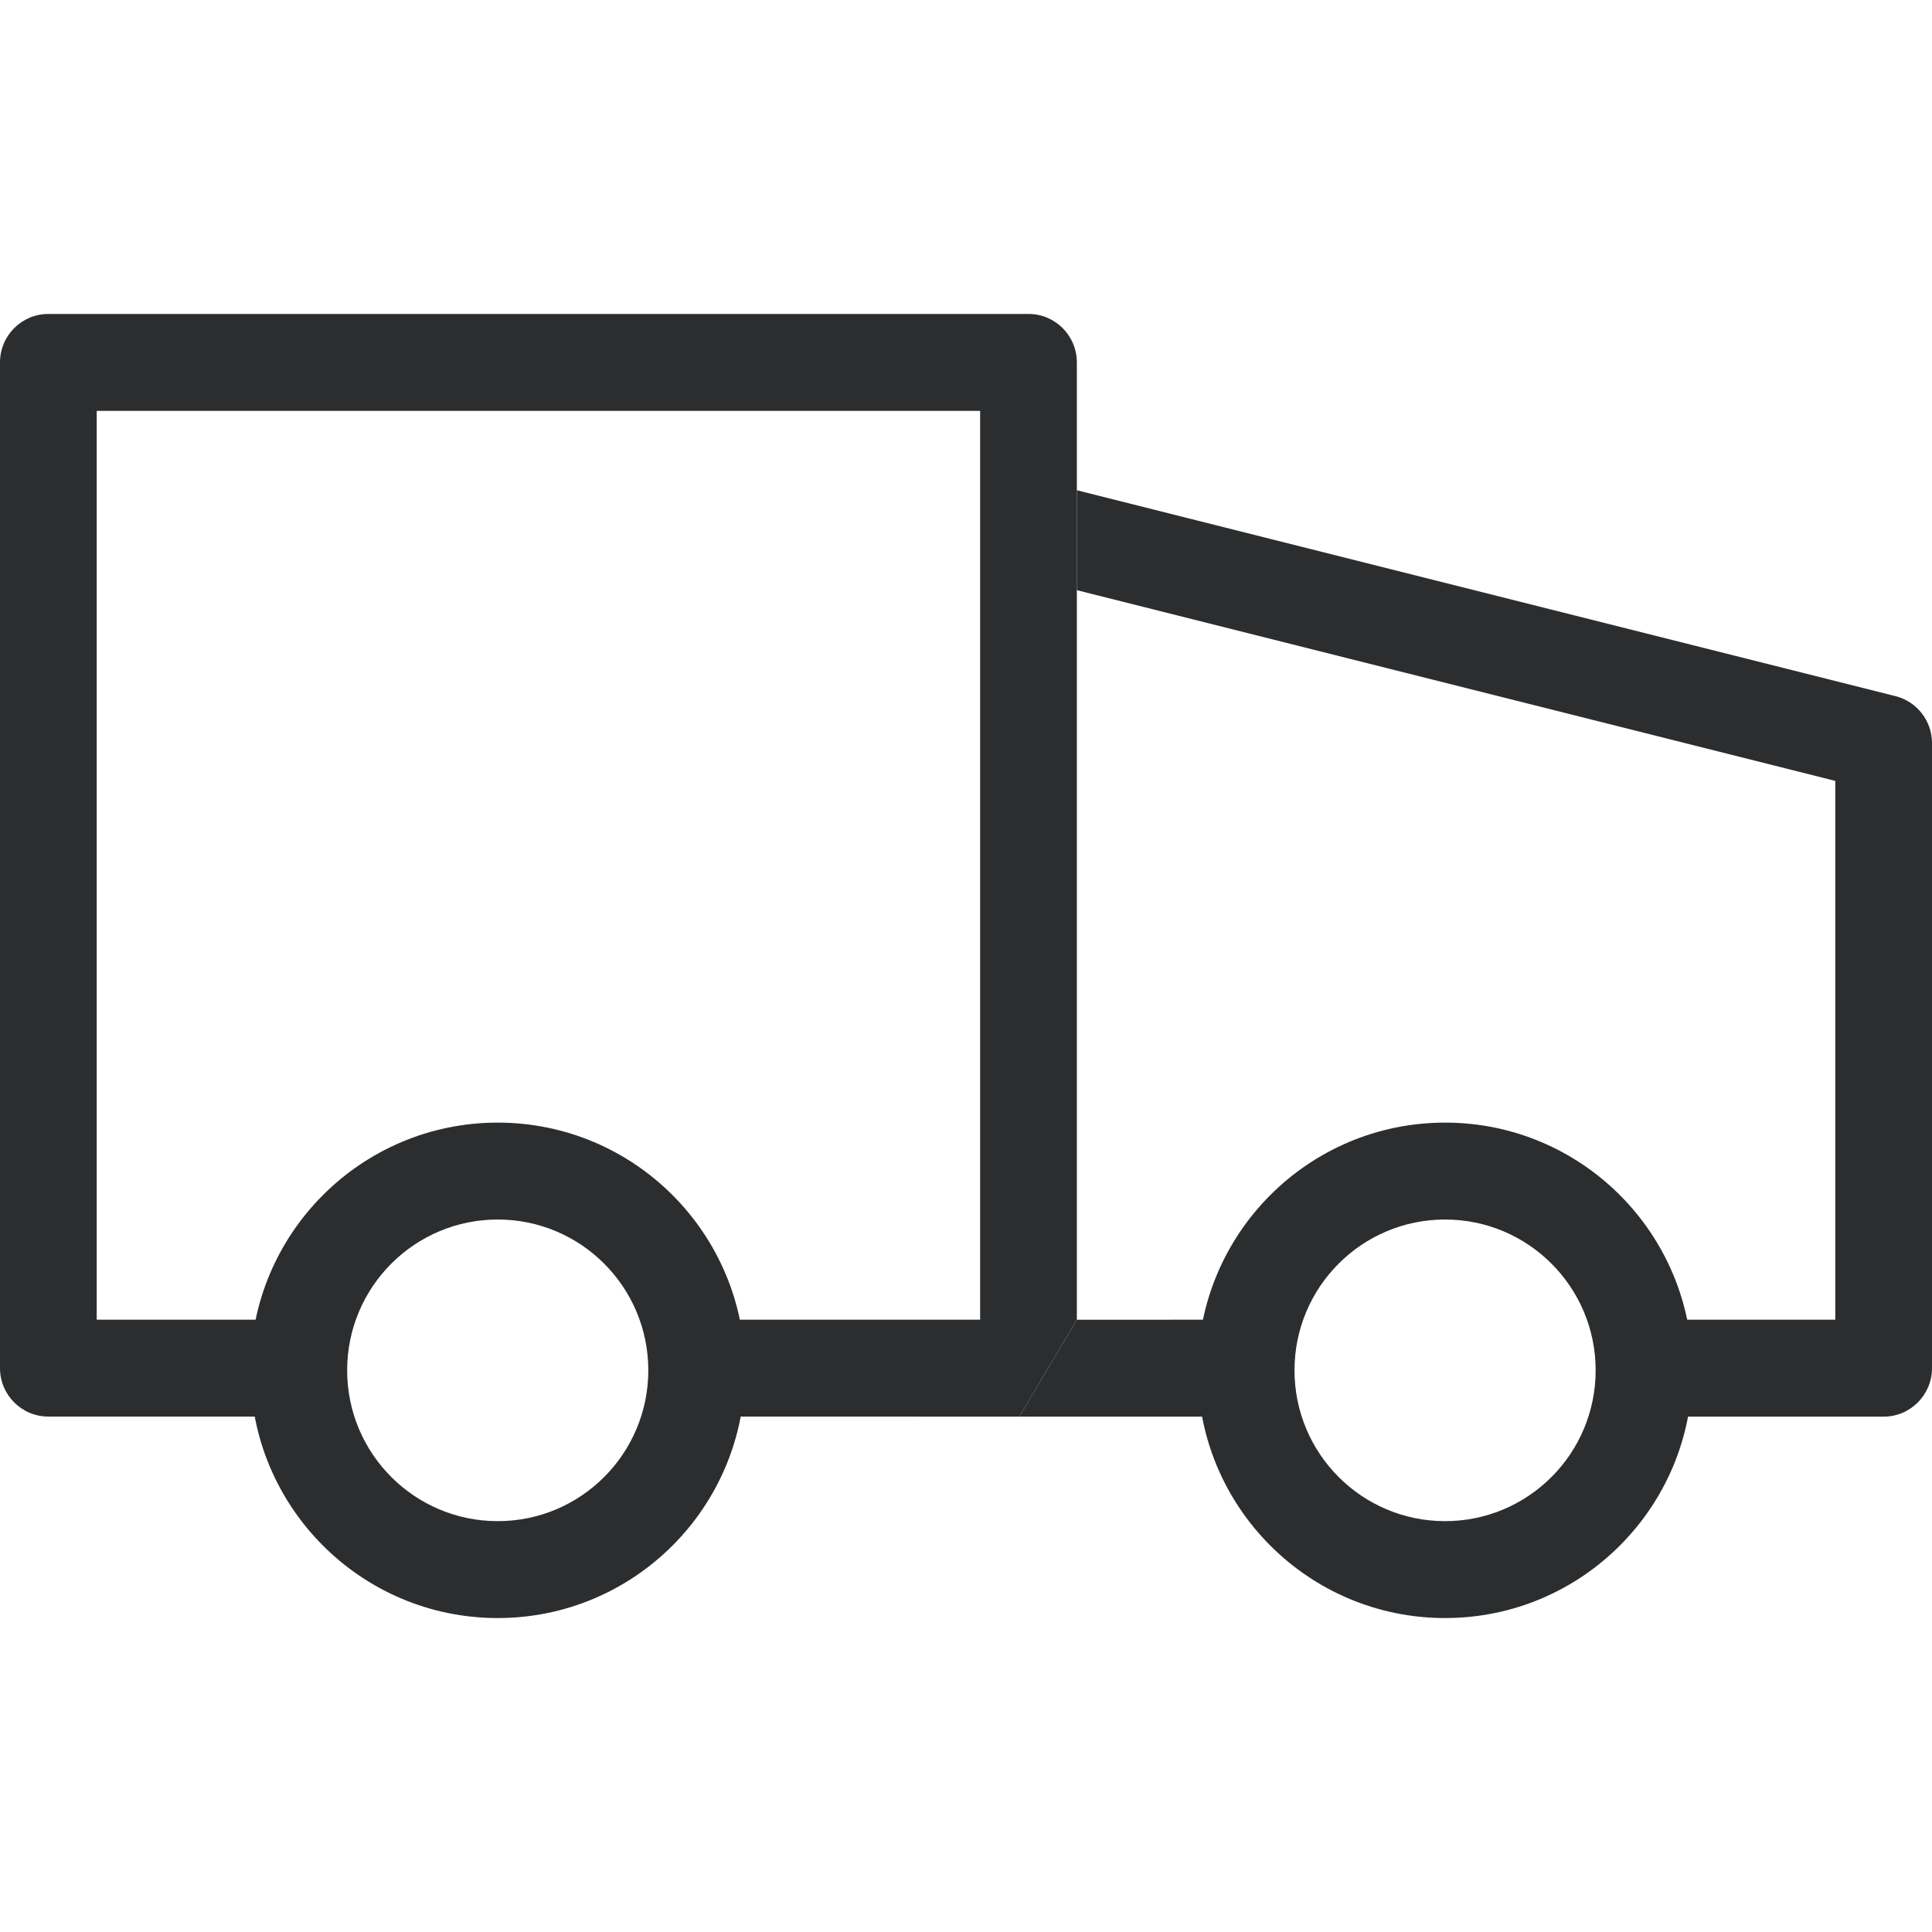 <svg xmlns="http://www.w3.org/2000/svg" fill="none" viewBox="0 0 32 32" height="32" width="32">
<path fill="#2C2D2E" d="M0 6.003C0 5.559 0.359 5.2 0.801 5.2H17.035C17.478 5.2 17.836 5.559 17.836 6.003V8.12V9.014V9.775V21.859C17.508 22.411 17.41 22.576 16.883 23.464L11.557 23.463V21.858H16.234V6.805H1.602V21.858H4.295V23.463H0.801C0.359 23.463 0 23.104 0 22.661V6.003Z"></path>
<path fill="#2C2D2E" d="M30.398 12.934L17.836 9.775V8.12L31.394 11.53C31.75 11.619 32 11.94 32 12.308V22.661C32 23.104 31.641 23.464 31.199 23.464H27.691V21.858H30.398V12.934ZM17.836 21.859L21.351 21.858L21.351 23.464L16.883 23.464L17.836 21.859Z"></path>
<path fill="#2C2D2E" d="M12.34 22.697C12.34 24.963 10.506 26.8 8.244 26.8C5.982 26.8 4.148 24.963 4.148 22.697C4.148 20.431 5.982 18.594 8.244 18.594C10.506 18.594 12.34 20.431 12.34 22.697ZM8.244 25.195C9.621 25.195 10.738 24.077 10.738 22.697C10.738 21.317 9.621 20.199 8.244 20.199C6.867 20.199 5.75 21.317 5.75 22.697C5.75 24.077 6.867 25.195 8.244 25.195Z"></path>
<path fill="#2C2D2E" d="M28.031 22.697C28.031 24.963 26.197 26.8 23.935 26.8C21.673 26.8 19.839 24.963 19.839 22.697C19.839 20.431 21.673 18.594 23.935 18.594C26.197 18.594 28.031 20.431 28.031 22.697ZM23.935 25.195C25.312 25.195 26.429 24.077 26.429 22.697C26.429 21.317 25.312 20.199 23.935 20.199C22.558 20.199 21.441 21.317 21.441 22.697C21.441 24.077 22.558 25.195 23.935 25.195Z"></path>
</svg>
